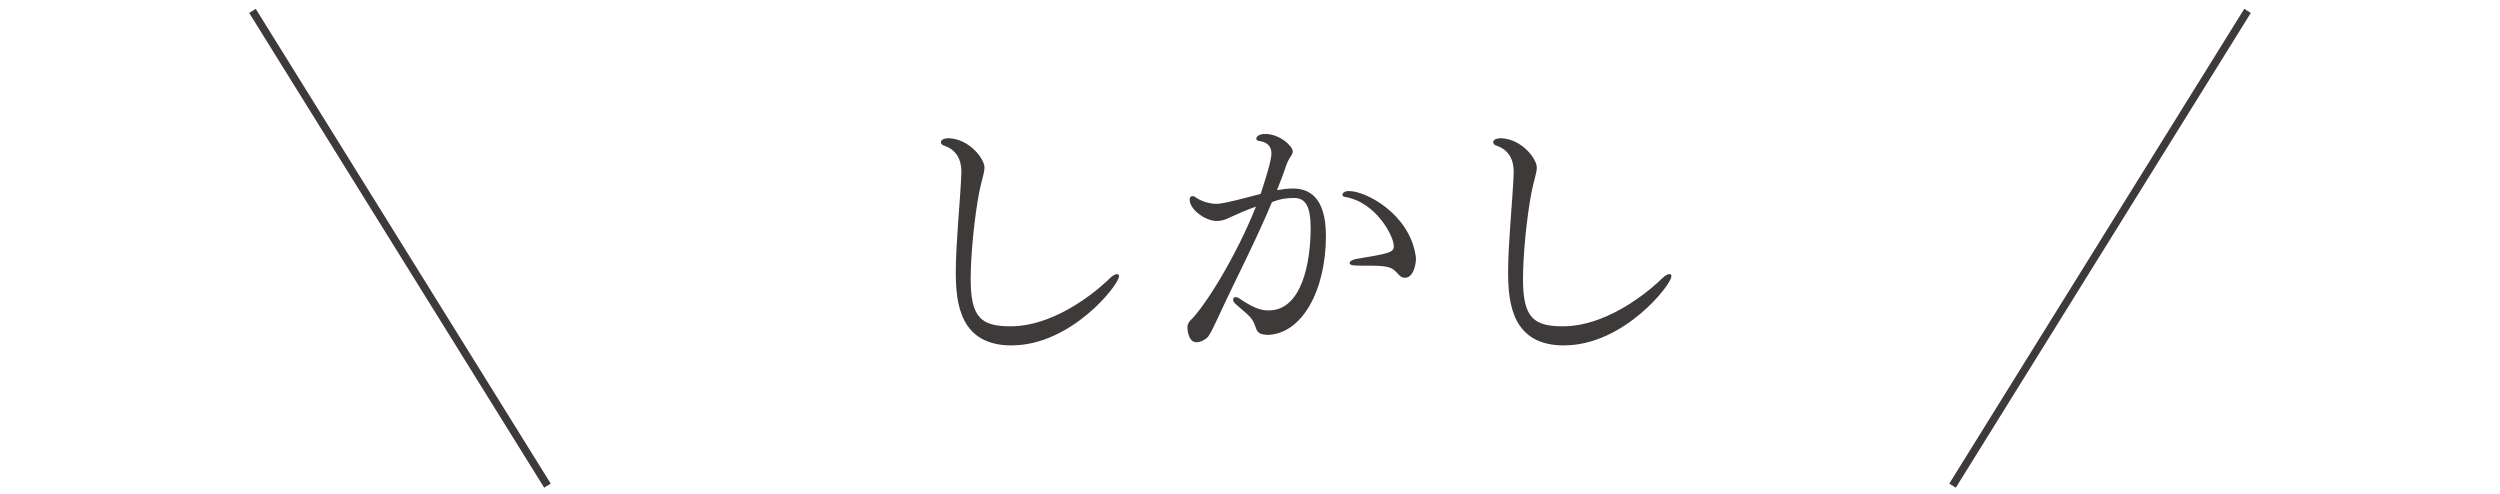 <?xml version="1.0" encoding="UTF-8"?><svg id="_イヤー_2" xmlns="http://www.w3.org/2000/svg" viewBox="0 0 324 64"><defs><style>.cls-1{fill:#fff;}.cls-2{fill:#3e3a39;}.cls-3{fill:none;stroke:#3e3a39;stroke-miterlimit:10;}</style></defs><g id="_イヤー"><g><rect class="cls-1" width="324" height="64"/><g><g><path class="cls-2" d="M131.14,44.77c-6.66,0-7.27-5.33-7.27-9.49,0-3.76,.54-8.7,.72-12.71v-.36c0-.61-.07-2.61-2.22-3.33-.25-.07-.43-.25-.43-.43,0-.54,.93-.54,1-.54,2.76,.11,4.65,2.72,4.65,3.79,0,.72-.36,1.58-.68,3.19-.64,3.33-1.11,8.2-1.11,11.28,0,4.98,1.36,6.12,5.15,6.12,6.37,0,12.17-5.51,12.89-6.23,.36-.36,.72-.54,.93-.54,.18,0,.25,.11,.25,.29,0,1.11-6.19,8.95-13.89,8.95Z"/><path class="cls-2" d="M164.1,43.37c-.57,0-1.11-.14-1.32-.82-.32-.97-.54-1.29-1.32-2-.43-.39-.9-.75-1.36-1.18-.21-.18-.29-.39-.29-.54,0-.18,.11-.32,.32-.32,.14,0,.29,.04,.5,.18,1.93,1.29,2.79,1.54,3.79,1.54,4.4,0,5.44-6.48,5.44-10.67,0-2.9-.72-3.87-2.08-3.9-.93,0-1.75,.07-2.94,.54-2.15,5.16-4.62,9.84-6.94,14.86-1.04,2.26-1.25,2.51-1.47,2.72-.39,.32-.86,.57-1.32,.57h-.18c-.14-.04-.39-.11-.5-.25-.14-.14-.54-.72-.54-1.72,0-.25,.14-.61,.36-.82,1.93-1.86,5.94-8.31,8.52-14.78-1.07,.36-2.86,1.15-3.29,1.36-.57,.29-1.11,.5-1.79,.5-1.5,0-3.51-1.5-3.51-2.76,0-.32,.14-.46,.36-.46,.14,0,.29,.04,.39,.14,.5,.36,1.54,.86,2.76,.86,.32,0,1.07-.04,5.69-1.29,1-2.97,1.4-4.62,1.4-5.26,0-1.04-.75-1.5-1.54-1.58-.29-.04-.43-.18-.43-.32,0-.18,.25-.61,1.15-.61,1.93,0,3.58,1.61,3.58,2.26,0,.18-.07,.36-.18,.54-.18,.21-.57,.93-.64,1.22-.39,1.11-.79,2.22-1.22,3.26,.71-.11,1.43-.21,2.04-.21,1.93,0,4.3,.9,4.3,6.16,0,7.05-3.12,12.82-7.73,12.82Zm19.4-9.7c0,.5-.29,2.33-1.43,2.33-.25,0-.54-.11-.79-.39-.93-1.11-1.43-1.18-4.4-1.18-1.4,0-1.97,0-1.97-.36,0-.18,.29-.39,.79-.5,4.4-.72,4.94-.86,4.94-1.68,0-1.22-2.25-5.69-6.34-6.37-.21-.04-.32-.14-.32-.29,0-.21,.29-.47,.79-.47h.07c2.18,0,7.8,2.94,8.63,8.38,.04,.18,.04,.36,.04,.54Z"/><path class="cls-2" d="M202.72,44.77c-6.66,0-7.27-5.33-7.27-9.49,0-3.76,.54-8.7,.72-12.71v-.36c0-.61-.07-2.61-2.22-3.33-.25-.07-.43-.25-.43-.43,0-.54,.93-.54,1-.54,2.76,.11,4.65,2.72,4.65,3.79,0,.72-.36,1.58-.68,3.19-.64,3.33-1.11,8.2-1.11,11.28,0,4.98,1.36,6.12,5.16,6.12,6.37,0,12.17-5.51,12.89-6.23,.36-.36,.72-.54,.93-.54,.18,0,.25,.11,.25,.29,0,1.11-6.19,8.95-13.89,8.95Z"/></g><line class="cls-3" x1="32.72" y1="1.41" x2="70.95" y2="62.94"/><line class="cls-3" x1="291.28" y1="1.41" x2="253.05" y2="62.94"/></g></g></g></svg>